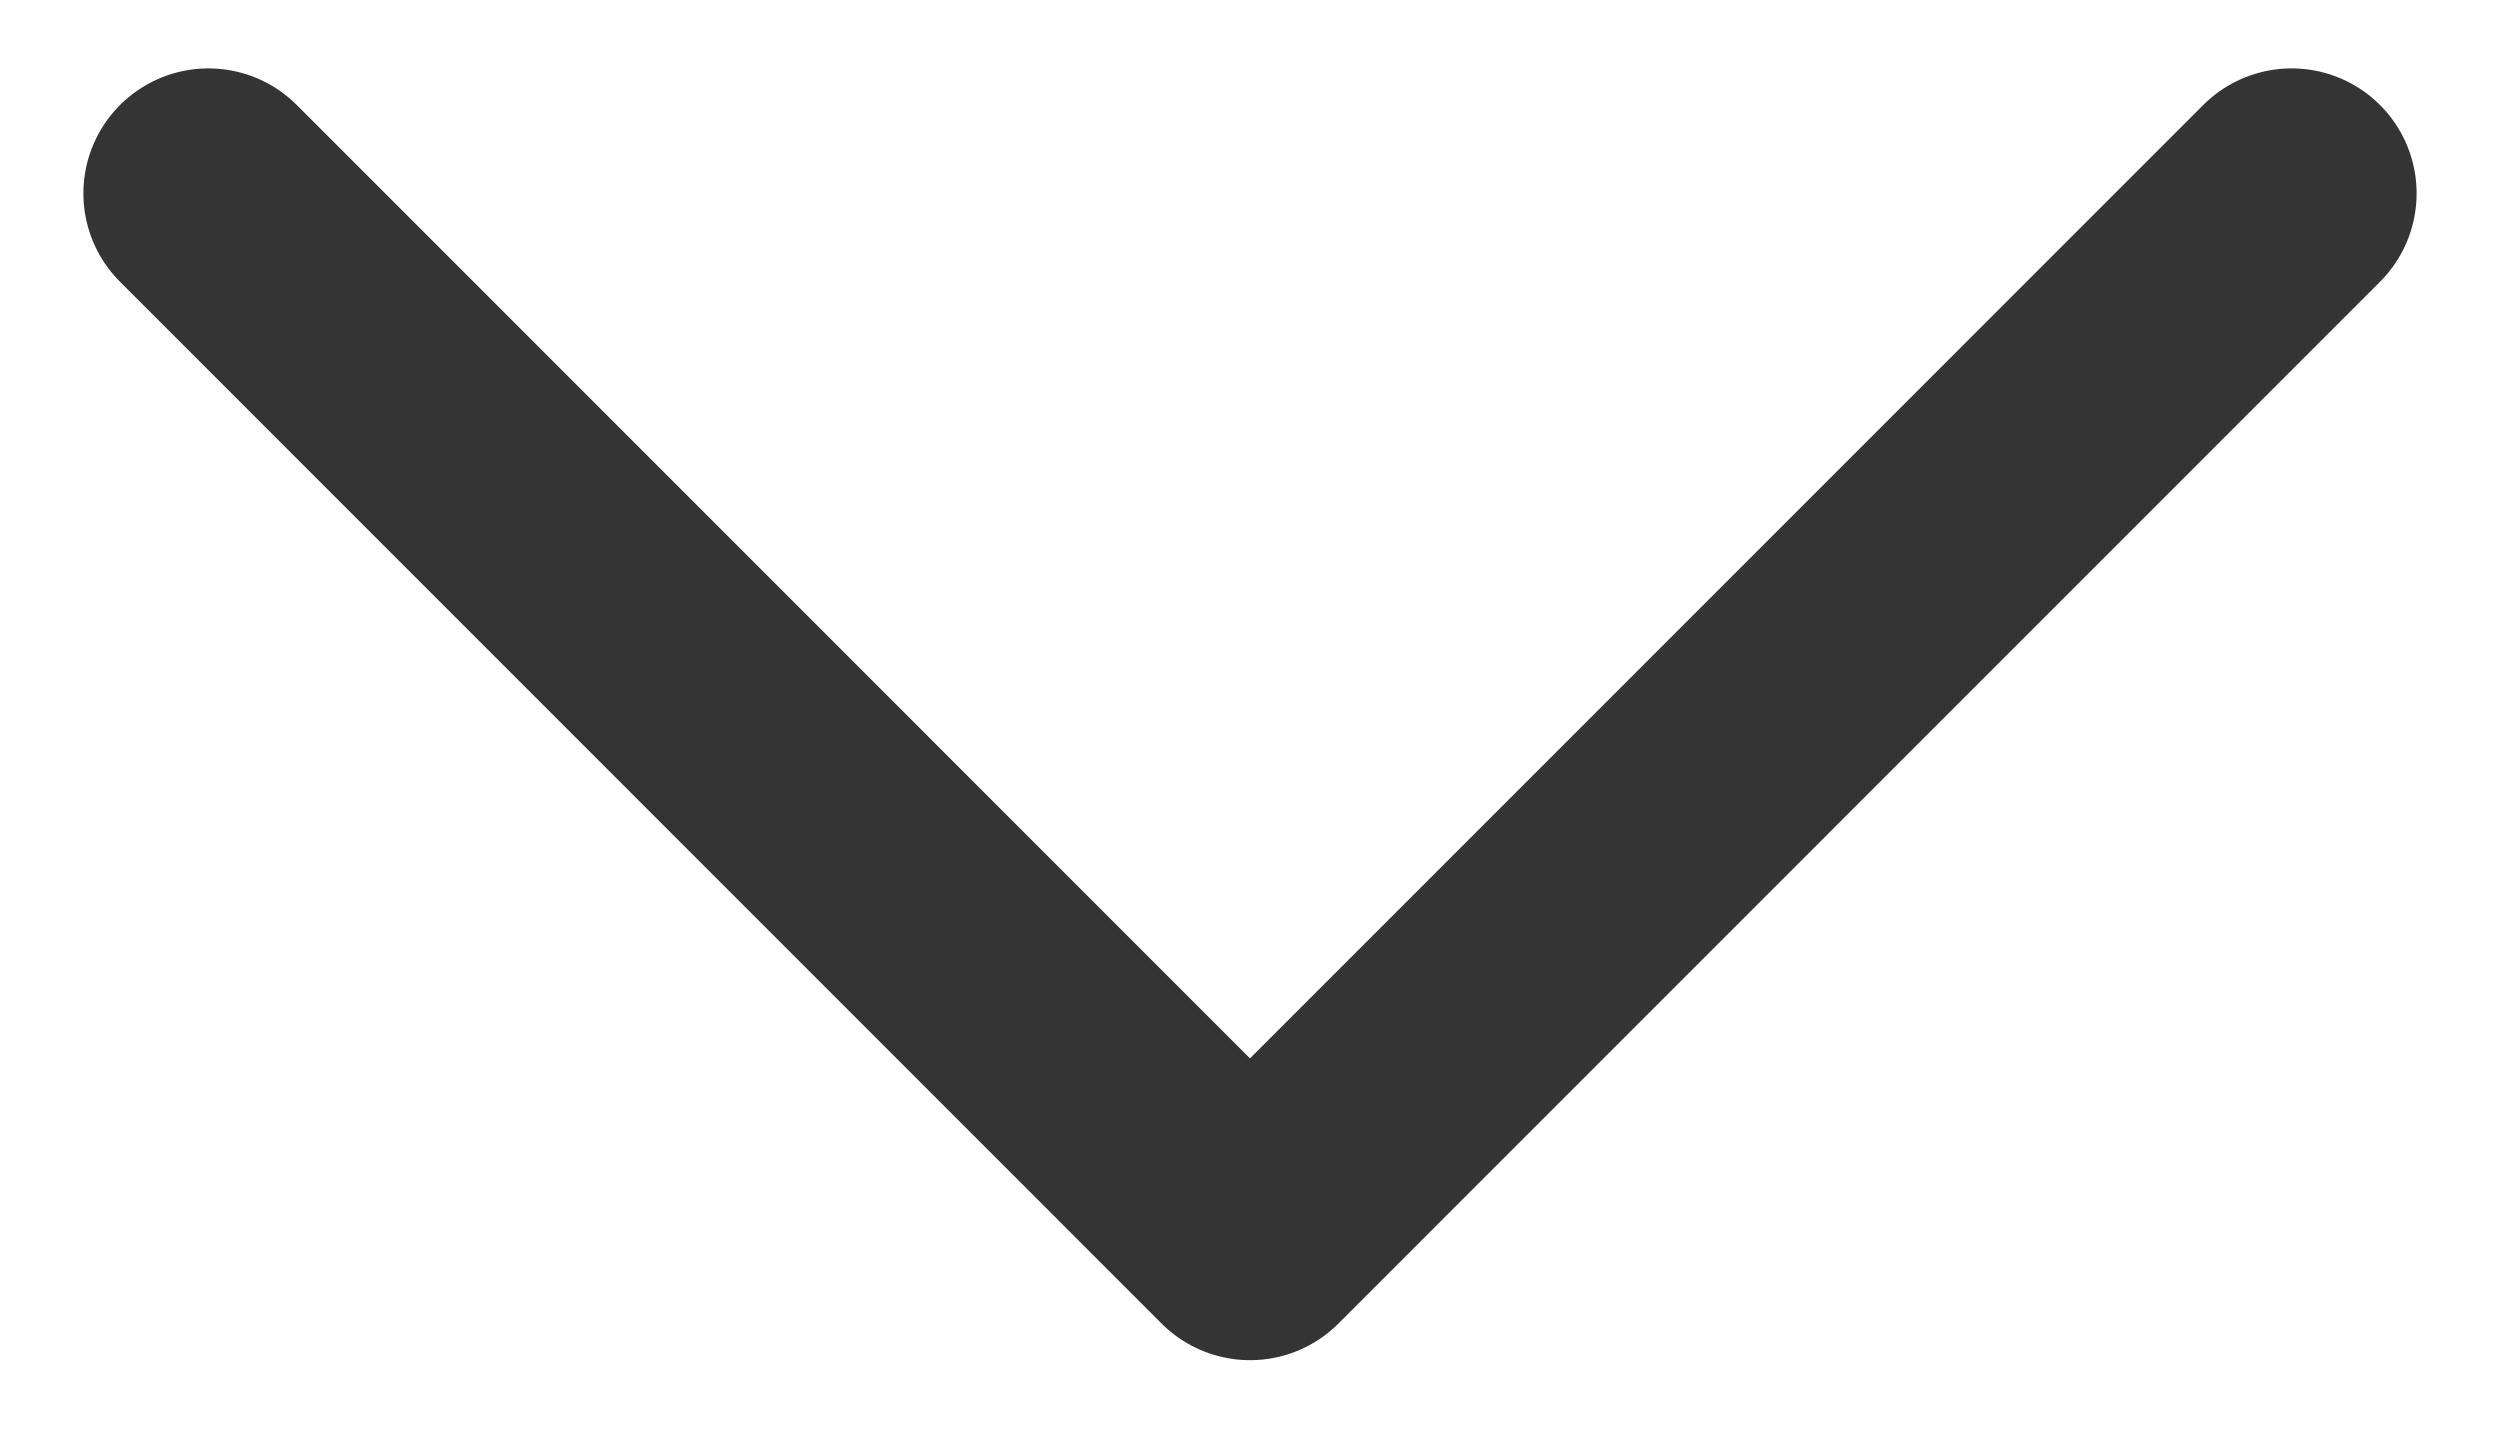 <svg xmlns="http://www.w3.org/2000/svg" width="14" height="8" viewBox="0 0 14 8" fill="none"><path d="M1.167 1.083L7 6.917L12.833 1.083" stroke="#343434" stroke-width="1.4" stroke-linecap="round" stroke-linejoin="round"/></svg>